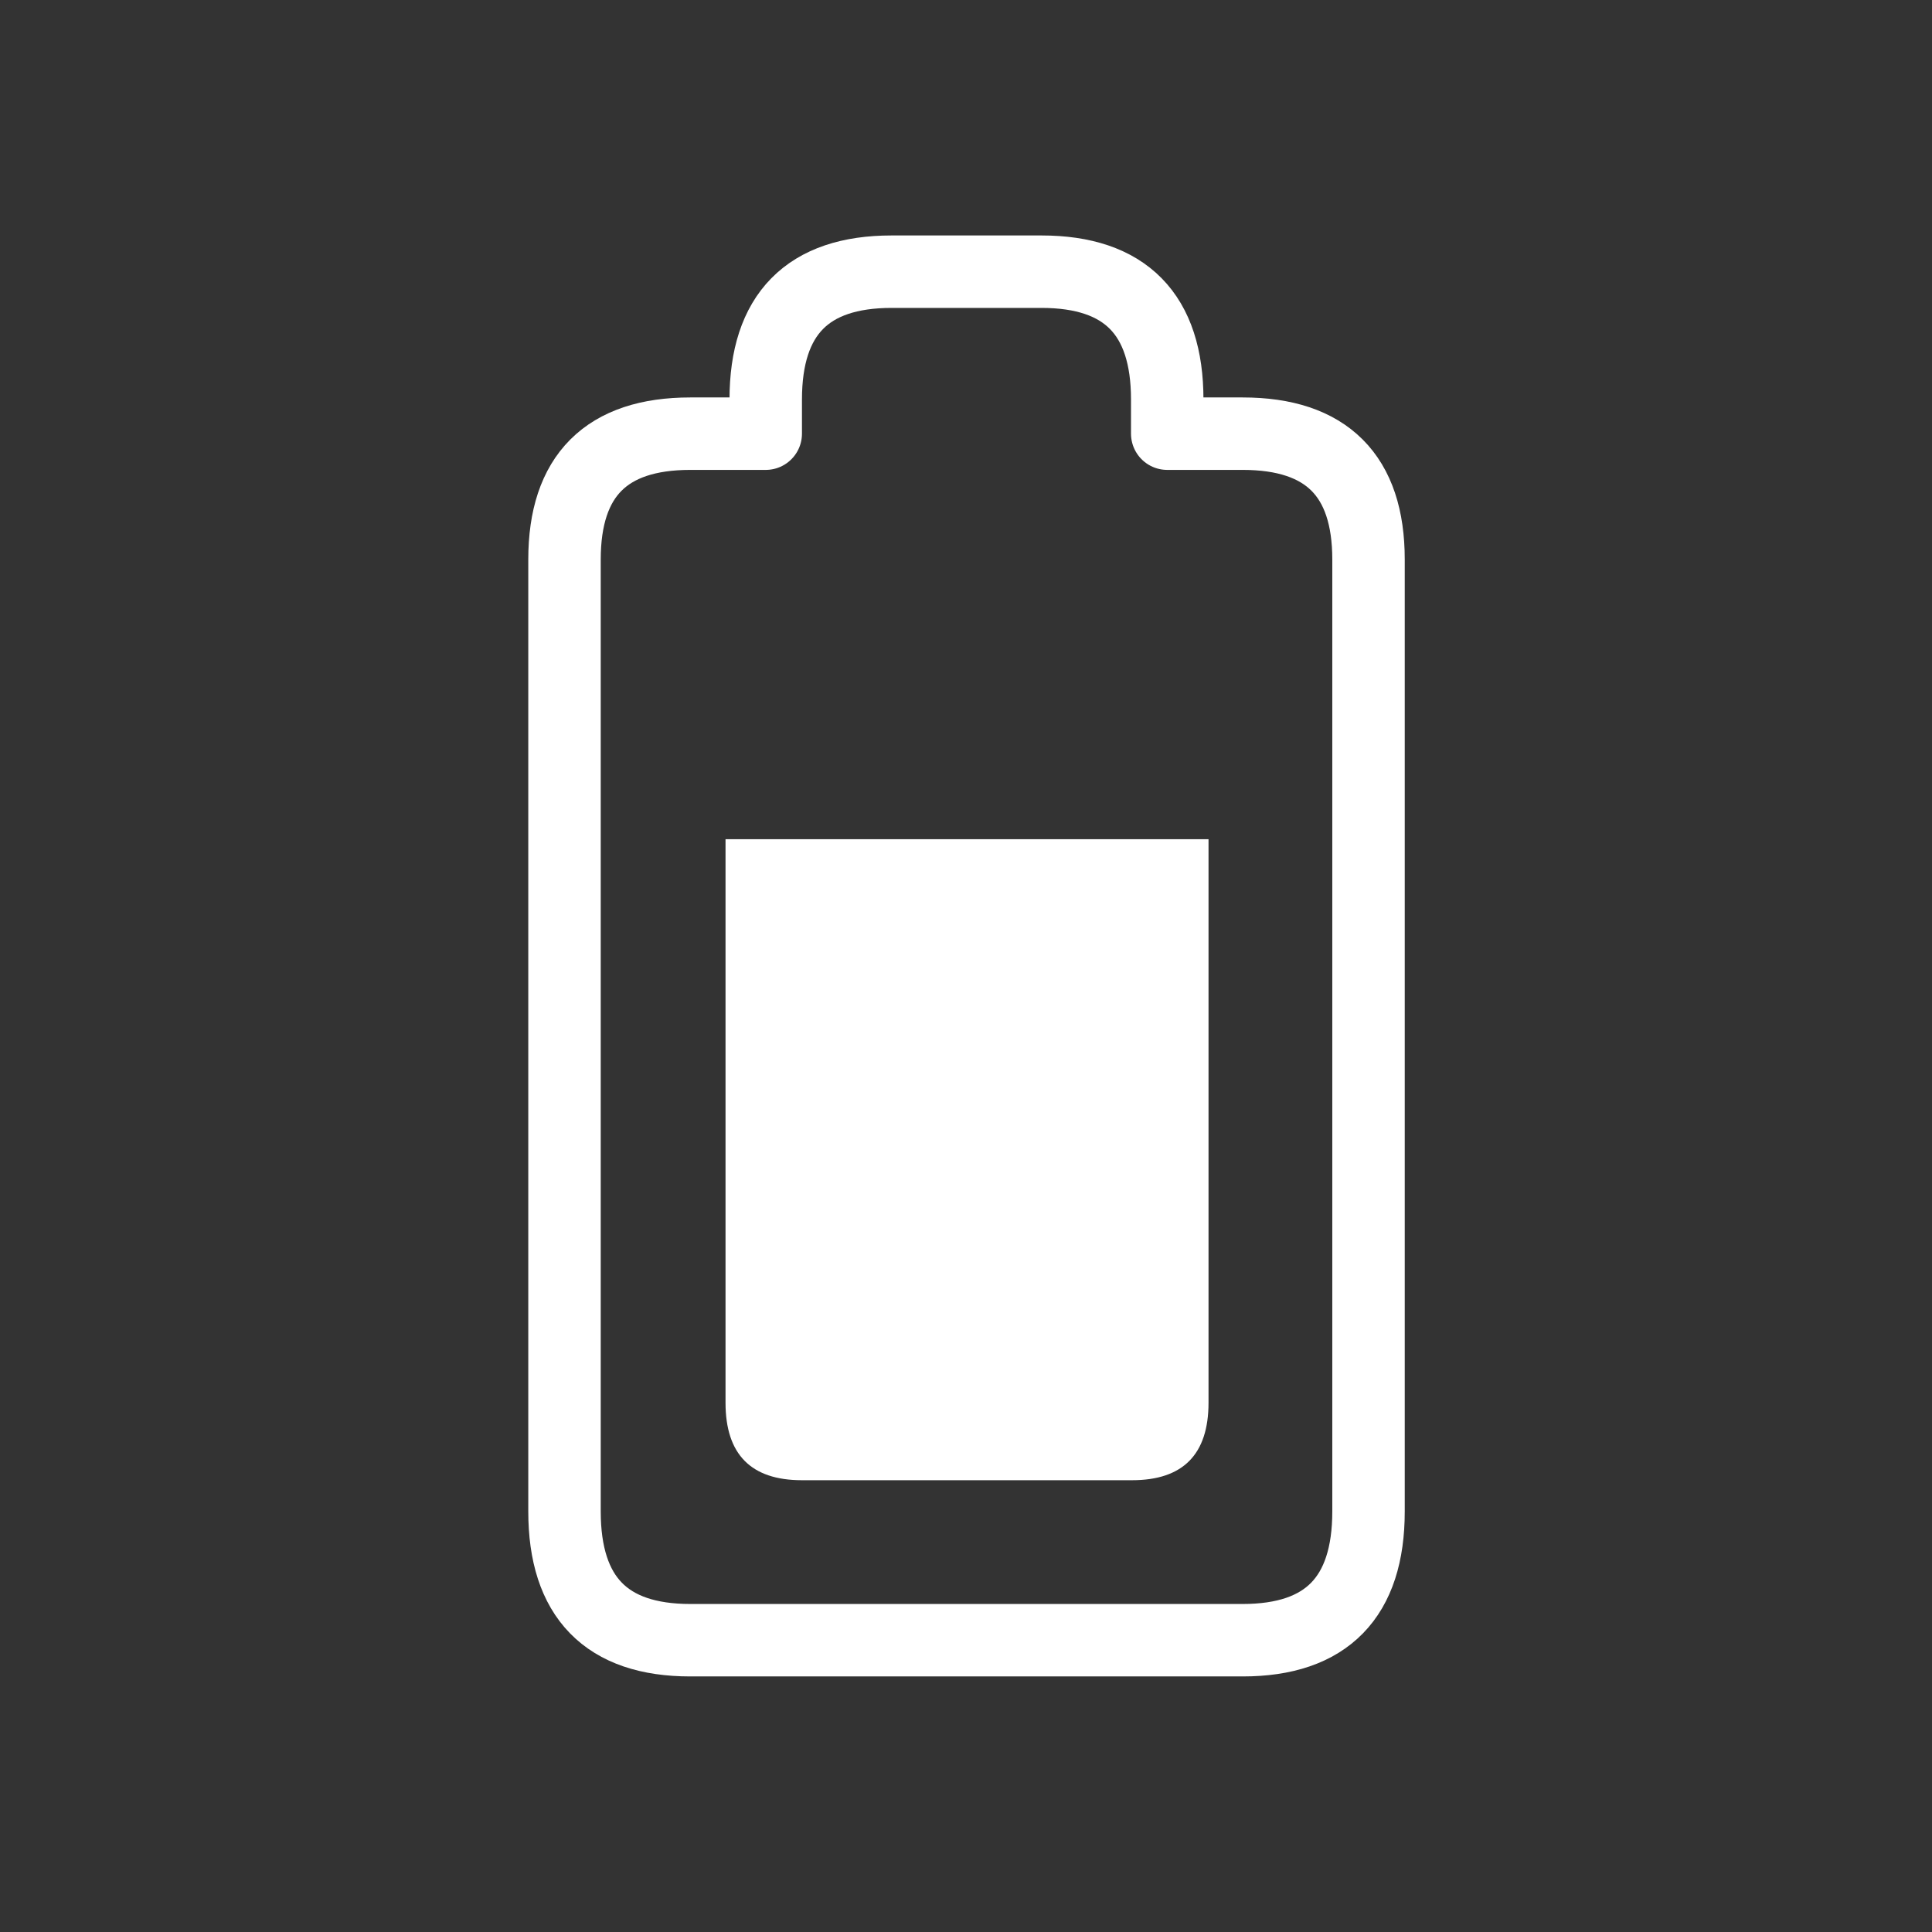 <svg xmlns="http://www.w3.org/2000/svg" width="32" height="32"><rect width="100%" height="100%" fill="#333333" stroke="none"/><g fill="none" fill-rule="evenodd"><path fill="#FFF" d="M13.283 24.517c-.844 0-1.266-.428-1.266-1.284V13.9h8v9.333c0 .856-.423 1.284-1.267 1.284h-5.467z"/><path stroke="#FFF" stroke-linecap="round" stroke-linejoin="round" stroke-width="1.2" d="M12.683 6.617v.566h-1.25c-1.389 0-2.083.695-2.083 2.084v15.766c0 1.423.694 2.134 2.083 2.134h9.15c1.39 0 2.084-.711 2.084-2.134V9.267c0-1.39-.695-2.084-2.084-2.084h-1.25v-.566c0-1.411-.693-2.117-2.083-2.117h-2.483c-1.39 0-2.084.706-2.084 2.117z"/></g></svg>